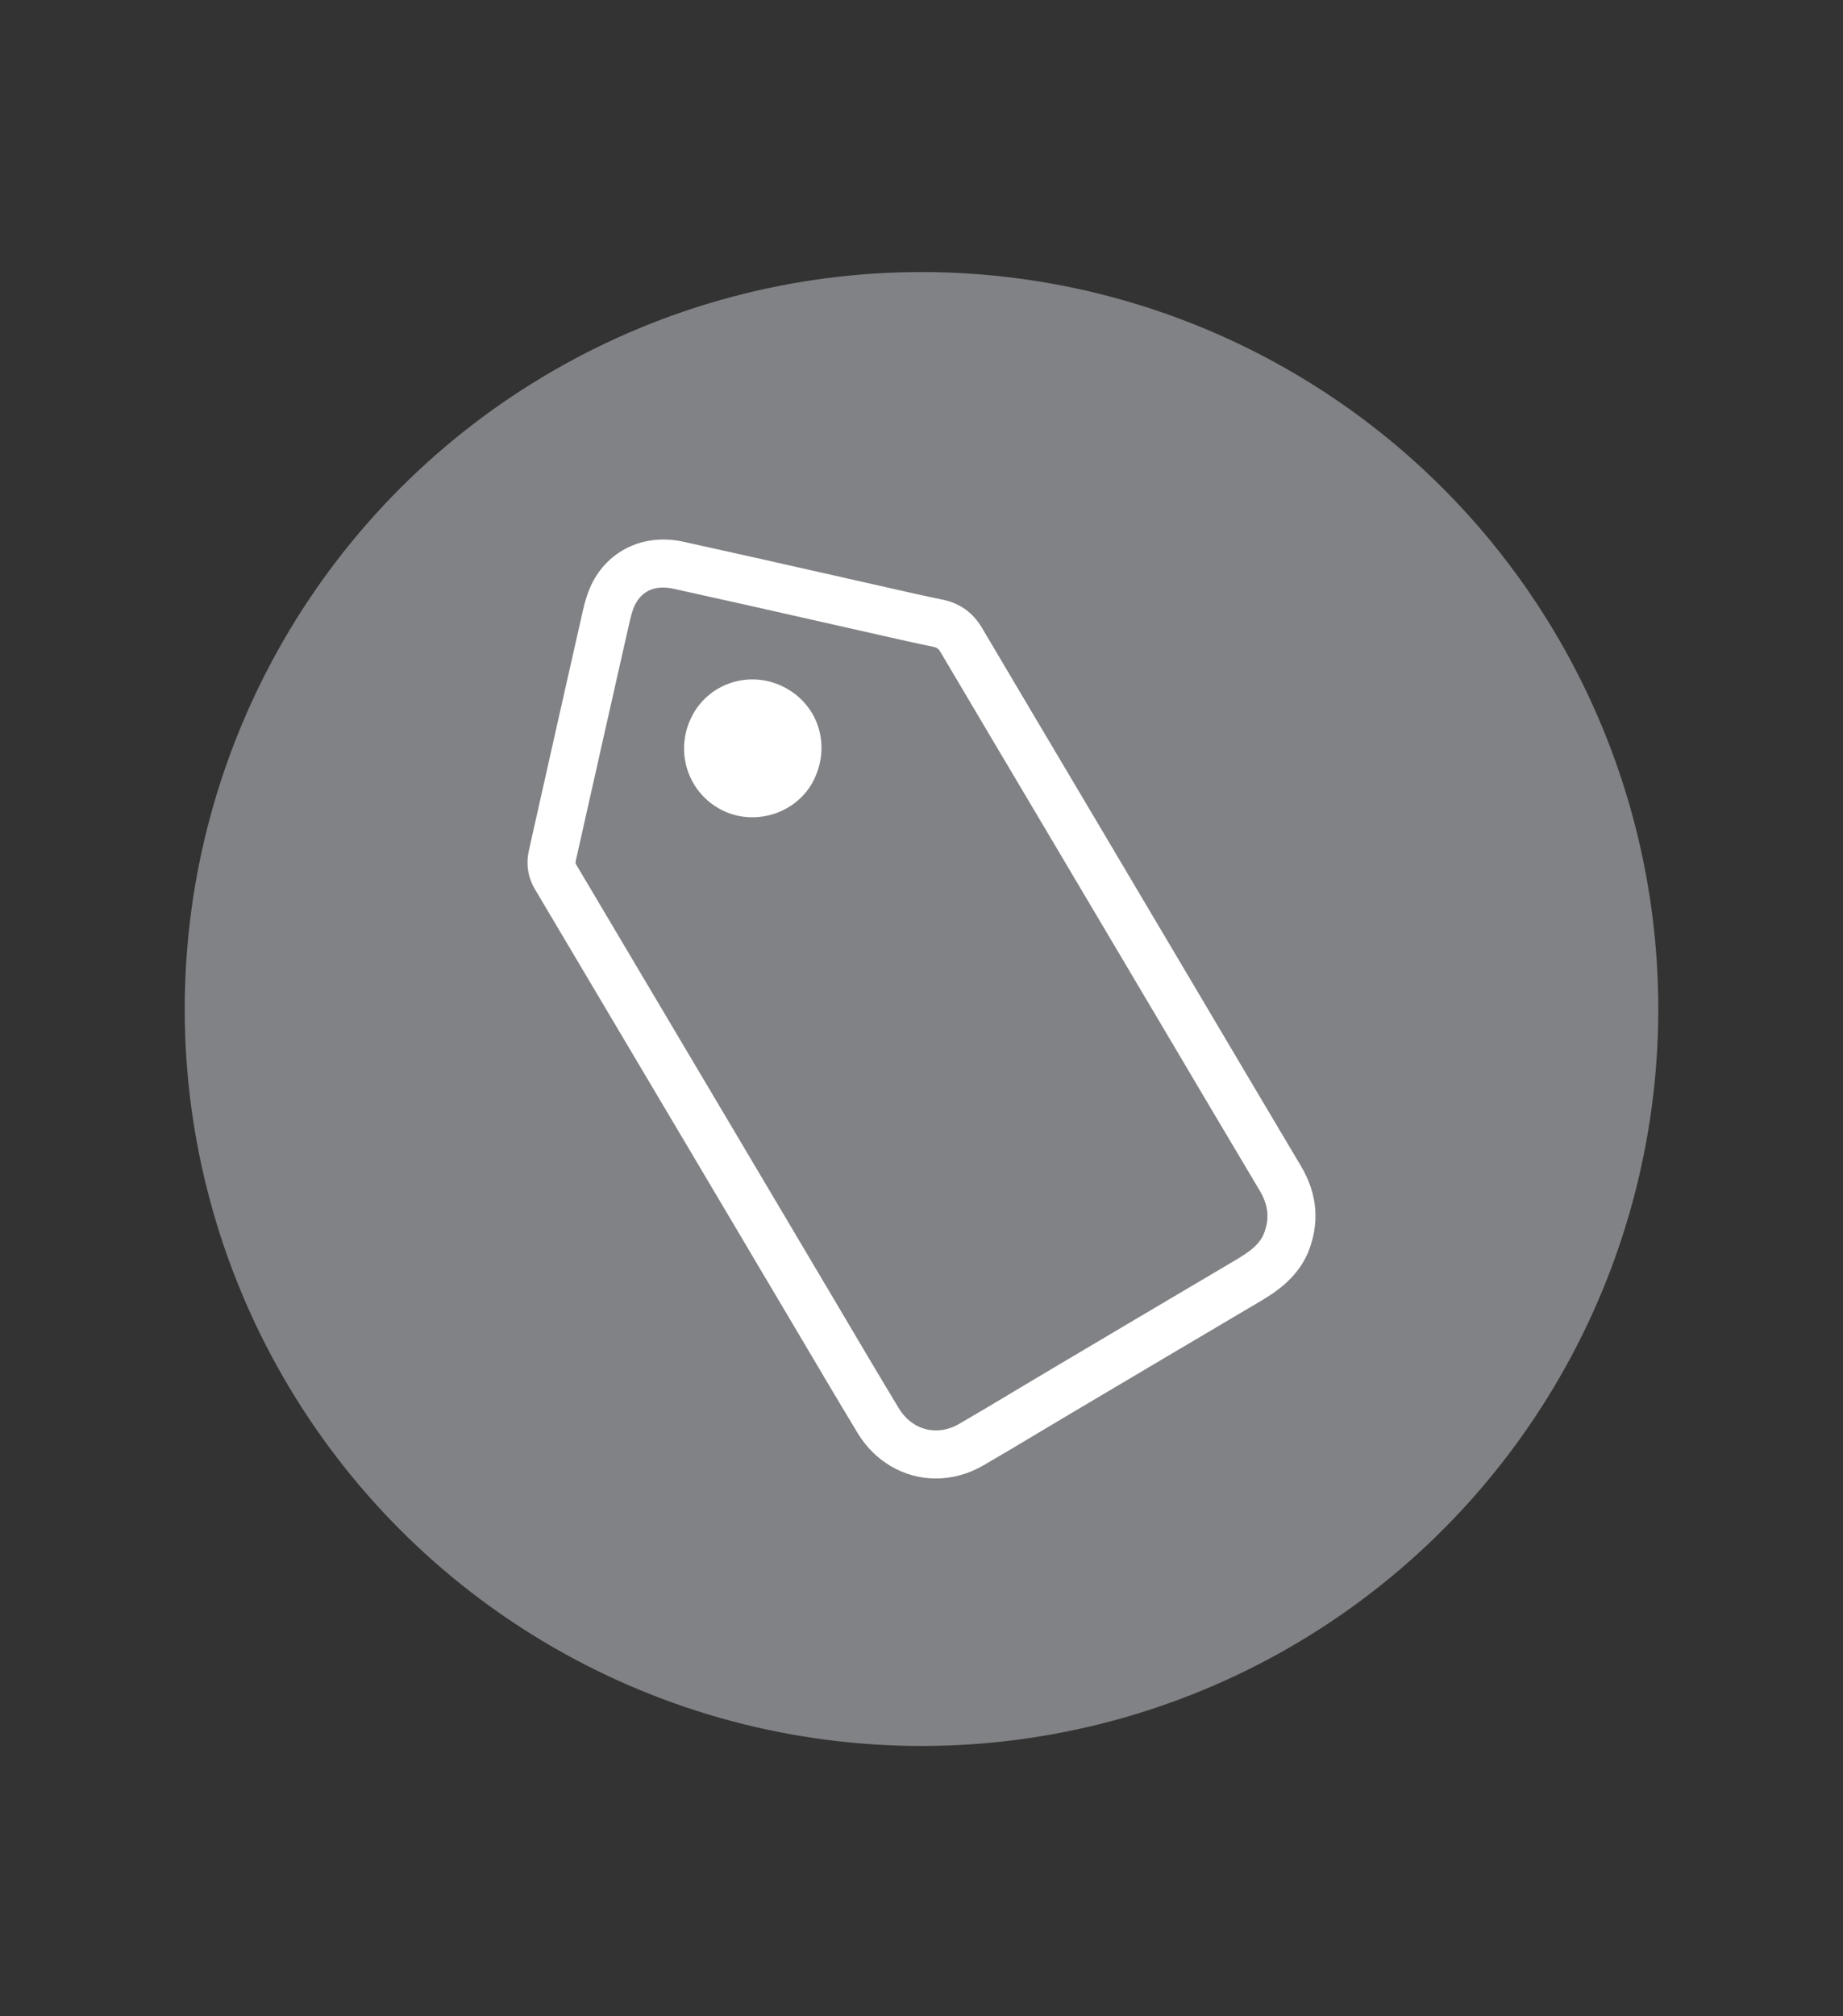 <?xml version="1.0" encoding="utf-8"?>
<!-- Generator: Adobe Illustrator 16.0.4, SVG Export Plug-In . SVG Version: 6.00 Build 0)  -->
<!DOCTYPE svg PUBLIC "-//W3C//DTD SVG 1.1//EN" "http://www.w3.org/Graphics/SVG/1.1/DTD/svg11.dtd">
<svg version="1.1" id="katman_1" xmlns="http://www.w3.org/2000/svg" xmlns:xlink="http://www.w3.org/1999/xlink" x="0px" y="0px"
	 width="158.025px" height="172.839px" viewBox="0 0 158.025 172.839" enable-background="new 0 0 158.025 172.839"
	 xml:space="preserve">
<rect x="0" y="0" width="158.025" height="172.839" fill="#333333" stroke="none"/>
<circle fill="#818285" cx="79.013" cy="86.495" r="63.174"/>
<g>
	<g>
		<g>
			<path fill="#FFFFFF" d="M80.25,126.74L80.25,126.74c-2.739,0-5.254-1.465-6.73-3.921c-1.715-2.837-3.403-5.695-5.093-8.556
				L59.895,99.87c-4.665-7.866-9.329-15.732-14-23.596c-0.633-1.047-0.814-2.198-0.537-3.409l0.828-3.695
				c1.173-5.227,2.347-10.452,3.533-15.678l0.113-0.504c0.219-0.995,0.467-2.122,1.028-3.171c1.51-2.778,4.514-4.089,7.75-3.376
				c3.986,0.875,7.966,1.775,11.95,2.674l5.966,1.347c1.43,0.326,2.861,0.651,4.296,0.942c1.46,0.296,2.596,1.104,3.368,2.403
				c3.037,5.138,6.082,10.27,9.13,15.402l9.498,16.025c2.91,4.915,5.819,9.831,8.74,14.737c1.431,2.416,1.621,4.928,0.57,7.469
				c-1.026,2.322-3.018,3.493-4.333,4.269c-5.336,3.15-10.659,6.302-15.987,9.462c-0.906,0.534-1.809,1.077-2.711,1.616
				c-1.59,0.954-3.183,1.907-4.789,2.837C83.048,126.354,81.644,126.74,80.25,126.74z M56.861,50.365
				c-1.068,0-1.869,0.473-2.375,1.406c-0.287,0.536-0.452,1.297-0.63,2.101l-0.122,0.536c-1.184,5.218-2.355,10.438-3.53,15.663
				l-0.831,3.702c-0.042,0.187-0.025,0.25,0.058,0.387c4.676,7.875,9.342,15.741,14.007,23.607l8.536,14.4
				c1.682,2.847,3.364,5.694,5.074,8.523c0.736,1.229,1.903,1.929,3.202,1.929l0,0c0.681,0,1.35-0.188,1.993-0.561
				c1.591-0.92,3.162-1.862,4.735-2.804c0.91-0.545,1.817-1.09,2.728-1.628c5.33-3.162,10.658-6.317,15.995-9.467
				c1.271-0.747,2.204-1.351,2.639-2.342c0.532-1.285,0.439-2.456-0.323-3.744c-2.922-4.903-5.833-9.823-8.744-14.741l-9.495-16.021
				c-3.049-5.136-6.098-10.27-9.133-15.407c-0.191-0.324-0.33-0.4-0.641-0.463c-1.469-0.299-2.93-0.632-4.391-0.963l-5.961-1.346
				c-3.975-0.897-7.95-1.796-11.929-2.669C57.423,50.398,57.135,50.365,56.861,50.365z"/>
		</g>
		<g>
			<path fill-rule="evenodd" clip-rule="evenodd" fill="#FFFFFF" d="M69.808,66.803c-1.359,2.833-4.931,4.067-7.791,2.697
				c-2.98-1.425-4.204-4.974-2.753-7.975c1.394-2.899,4.891-4.106,7.825-2.693C70.095,60.283,71.276,63.747,69.808,66.803z"/>
		</g>
	</g>
</g>
</svg>
